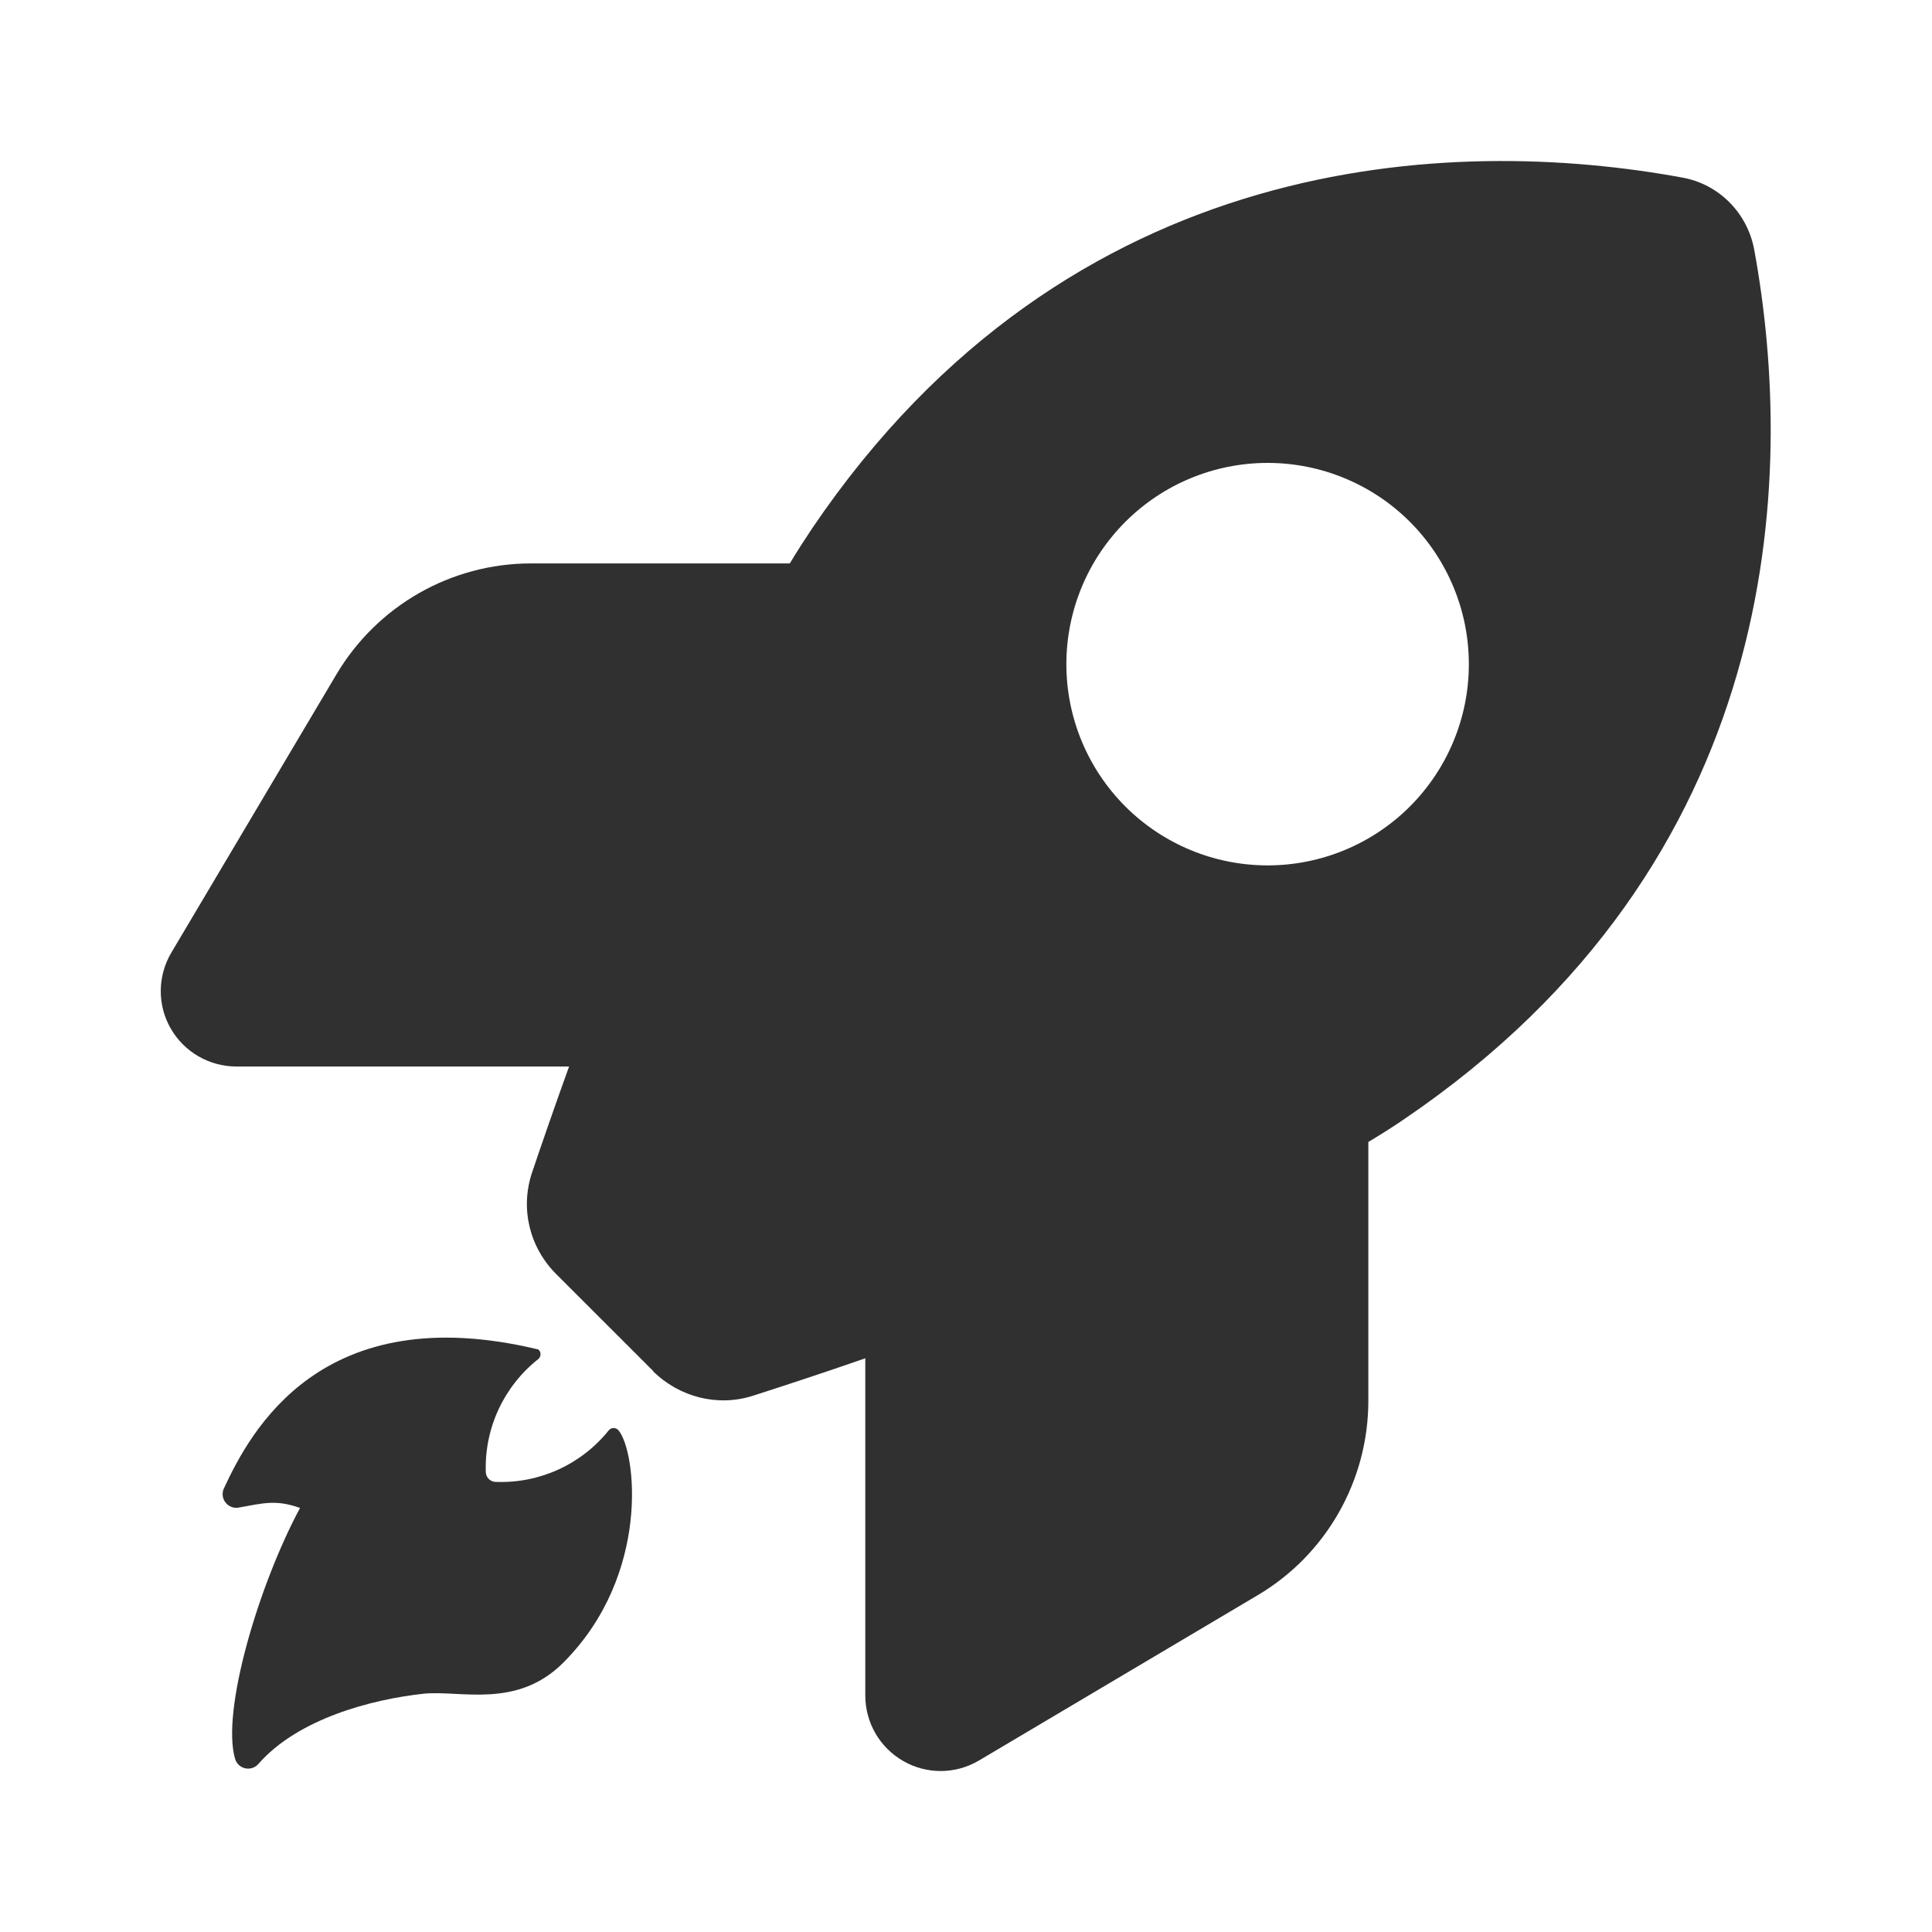<svg xmlns="http://www.w3.org/2000/svg" width="40" height="40" viewBox="0 0 40 40" fill="none"><path d="M4.95 31.211C5.467 31.118 5.716 31.046 6.212 31.22C5.352 32.822 4.579 35.431 4.867 36.414C4.896 36.514 4.977 36.59 5.078 36.611C5.18 36.633 5.285 36.597 5.352 36.518C6.168 35.585 7.694 35.182 8.776 35.066C9.534 34.991 10.699 35.387 11.661 34.425C13.48 32.606 13.172 30.05 12.806 29.614C12.781 29.584 12.744 29.566 12.704 29.566C12.665 29.566 12.628 29.584 12.603 29.614C12.035 30.322 11.165 30.717 10.259 30.681C10.149 30.677 10.062 30.589 10.058 30.48C10.027 29.57 10.432 28.7 11.147 28.136C11.175 28.111 11.191 28.075 11.191 28.038C11.191 28.001 11.175 27.965 11.147 27.94C6.651 26.856 5.184 29.637 4.635 30.817C4.586 30.924 4.608 31.051 4.692 31.134C4.759 31.202 4.856 31.232 4.95 31.211Z" fill="#303031"></path><path fill-rule="evenodd" clip-rule="evenodd" d="M11.515 26.378L13.527 28.389H13.52C14.067 28.929 14.861 29.131 15.59 28.897C16.196 28.702 16.997 28.441 17.915 28.122V35.101C17.915 35.667 18.214 36.181 18.702 36.461C19.19 36.741 19.789 36.735 20.271 36.448L26.032 33.031C27.458 32.191 28.33 30.654 28.33 29.001V23.643C28.591 23.487 28.838 23.331 29.066 23.175C36.923 17.843 37.19 9.907 36.318 5.162C36.175 4.407 35.589 3.814 34.834 3.677C30.095 2.805 22.152 3.065 16.821 10.93C16.665 11.164 16.508 11.405 16.352 11.665H10.994C9.341 11.665 7.811 12.537 6.965 13.963L3.547 19.724C3.261 20.206 3.254 20.805 3.534 21.293C3.814 21.782 4.335 22.081 4.895 22.081H11.782C11.47 22.947 11.209 23.702 11.014 24.281C10.767 25.023 10.962 25.824 11.515 26.378ZM26.245 17.917C27.35 17.917 28.41 17.478 29.191 16.697C29.972 15.915 30.411 14.856 30.411 13.751C30.411 12.646 29.972 11.586 29.191 10.804C28.41 10.023 27.35 9.584 26.245 9.584C25.14 9.584 24.08 10.023 23.299 10.804C22.517 11.586 22.078 12.646 22.078 13.751C22.078 14.856 22.517 15.915 23.299 16.697C24.08 17.478 25.14 17.917 26.245 17.917Z" fill="#303031"></path></svg>